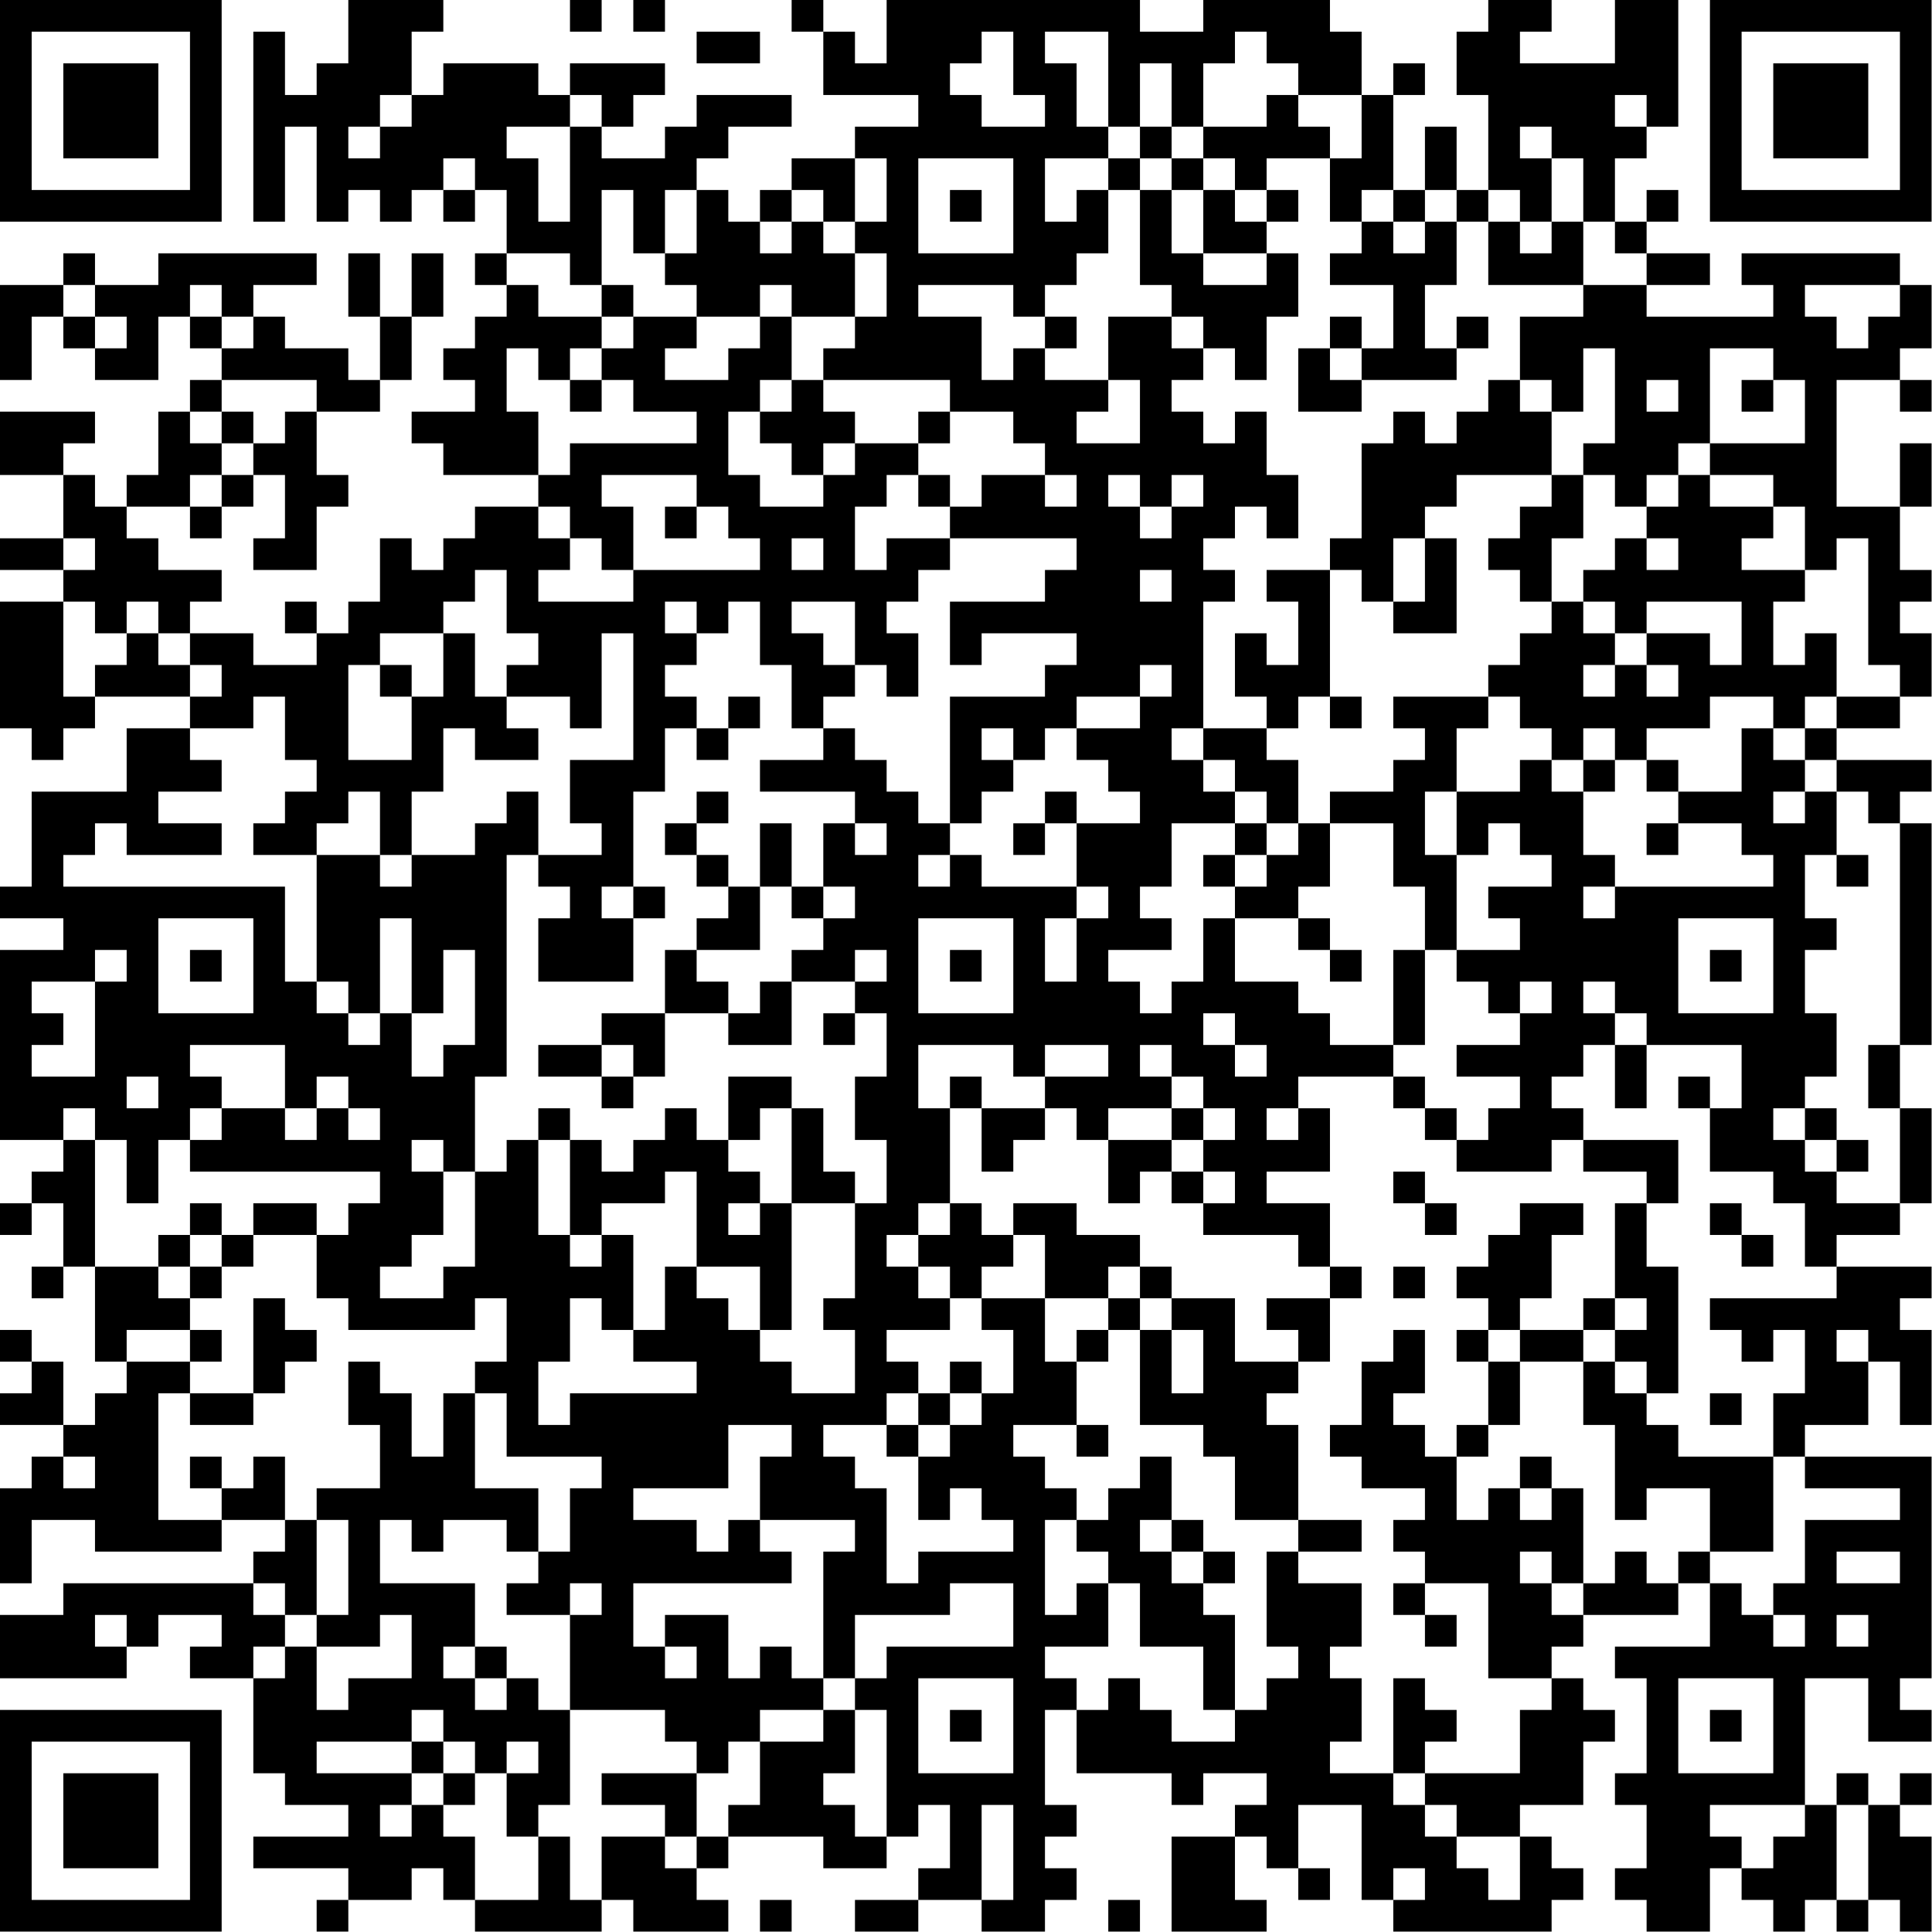 <?xml version="1.0" encoding="UTF-8"?>
<svg xmlns="http://www.w3.org/2000/svg" version="1.1" width="100" height="100" viewBox="0 0 100 100"><rect x="0" y="0" width="100" height="100" fill="#ffffff"/><g transform="scale(1.639)"><g transform="translate(0,0)"><path fill-rule="evenodd" d="M11 0L11 2L10 2L10 3L9 3L9 1L8 1L8 7L9 7L9 4L10 4L10 7L11 7L11 6L12 6L12 7L13 7L13 6L14 6L14 7L15 7L15 6L16 6L16 8L15 8L15 9L16 9L16 10L15 10L15 11L14 11L14 12L15 12L15 13L13 13L13 14L14 14L14 15L17 15L17 16L15 16L15 17L14 17L14 18L13 18L13 17L12 17L12 19L11 19L11 20L10 20L10 19L9 19L9 20L10 20L10 21L8 21L8 20L6 20L6 19L7 19L7 18L5 18L5 17L4 17L4 16L6 16L6 17L7 17L7 16L8 16L8 15L9 15L9 17L8 17L8 18L10 18L10 16L11 16L11 15L10 15L10 13L12 13L12 12L13 12L13 10L14 10L14 8L13 8L13 10L12 10L12 8L11 8L11 10L12 10L12 12L11 12L11 11L9 11L9 10L8 10L8 9L10 9L10 8L5 8L5 9L3 9L3 8L2 8L2 9L0 9L0 12L1 12L1 10L2 10L2 11L3 11L3 12L5 12L5 10L6 10L6 11L7 11L7 12L6 12L6 13L5 13L5 15L4 15L4 16L3 16L3 15L2 15L2 14L3 14L3 13L0 13L0 15L2 15L2 17L0 17L0 18L2 18L2 19L0 19L0 23L1 23L1 24L2 24L2 23L3 23L3 22L6 22L6 23L4 23L4 25L1 25L1 28L0 28L0 29L2 29L2 30L0 30L0 36L2 36L2 37L1 37L1 38L0 38L0 39L1 39L1 38L2 38L2 40L1 40L1 41L2 41L2 40L3 40L3 43L4 43L4 44L3 44L3 45L2 45L2 43L1 43L1 42L0 42L0 43L1 43L1 44L0 44L0 45L2 45L2 46L1 46L1 47L0 47L0 50L1 50L1 48L3 48L3 49L7 49L7 48L9 48L9 49L8 49L8 50L2 50L2 51L0 51L0 53L4 53L4 52L5 52L5 51L7 51L7 52L6 52L6 53L8 53L8 56L9 56L9 57L11 57L11 58L8 58L8 59L11 59L11 60L10 60L10 61L11 61L11 60L13 60L13 59L14 59L14 60L15 60L15 61L19 61L19 60L20 60L20 61L23 61L23 60L22 60L22 59L23 59L23 58L26 58L26 59L28 59L28 58L29 58L29 57L30 57L30 59L29 59L29 60L27 60L27 61L29 61L29 60L31 60L31 61L33 61L33 60L34 60L34 59L33 59L33 58L34 58L34 57L33 57L33 54L34 54L34 56L37 56L37 57L38 57L38 56L40 56L40 57L39 57L39 58L37 58L37 61L40 61L40 60L39 60L39 58L40 58L40 59L41 59L41 60L42 60L42 59L41 59L41 57L43 57L43 60L44 60L44 61L49 61L49 60L50 60L50 59L49 59L49 58L48 58L48 57L50 57L50 55L51 55L51 54L50 54L50 53L49 53L49 52L50 52L50 51L53 51L53 50L54 50L54 52L51 52L51 53L52 53L52 56L51 56L51 57L52 57L52 59L51 59L51 60L52 60L52 61L54 61L54 59L55 59L55 60L56 60L56 61L57 61L57 60L58 60L58 61L59 61L59 60L60 60L60 61L61 61L61 58L60 58L60 57L61 57L61 56L60 56L60 57L59 57L59 56L58 56L58 57L57 57L57 53L59 53L59 55L61 55L61 54L60 54L60 53L61 53L61 46L57 46L57 45L59 45L59 43L60 43L60 45L61 45L61 42L60 42L60 41L61 41L61 40L58 40L58 39L60 39L60 38L61 38L61 35L60 35L60 33L61 33L61 26L60 26L60 25L61 25L61 24L58 24L58 23L60 23L60 22L61 22L61 20L60 20L60 19L61 19L61 18L60 18L60 16L61 16L61 14L60 14L60 16L58 16L58 12L60 12L60 13L61 13L61 12L60 12L60 11L61 11L61 9L60 9L60 8L55 8L55 9L56 9L56 10L52 10L52 9L54 9L54 8L52 8L52 7L53 7L53 6L52 6L52 7L51 7L51 5L52 5L52 4L53 4L53 0L51 0L51 2L48 2L48 1L49 1L49 0L47 0L47 1L46 1L46 3L47 3L47 6L46 6L46 4L45 4L45 6L44 6L44 3L45 3L45 2L44 2L44 3L43 3L43 1L42 1L42 0L38 0L38 1L36 1L36 0L28 0L28 2L27 2L27 1L26 1L26 0L25 0L25 1L26 1L26 3L29 3L29 4L27 4L27 5L25 5L25 6L24 6L24 7L23 7L23 6L22 6L22 5L23 5L23 4L25 4L25 3L22 3L22 4L21 4L21 5L19 5L19 4L20 4L20 3L21 3L21 2L18 2L18 3L17 3L17 2L14 2L14 3L13 3L13 1L14 1L14 0ZM18 0L18 1L19 1L19 0ZM20 0L20 1L21 1L21 0ZM22 1L22 2L24 2L24 1ZM31 1L31 2L30 2L30 3L31 3L31 4L33 4L33 3L32 3L32 1ZM33 1L33 2L34 2L34 4L35 4L35 5L33 5L33 7L34 7L34 6L35 6L35 8L34 8L34 9L33 9L33 10L32 10L32 9L29 9L29 10L31 10L31 12L32 12L32 11L33 11L33 12L35 12L35 13L34 13L34 14L36 14L36 12L35 12L35 10L37 10L37 11L38 11L38 12L37 12L37 13L38 13L38 14L39 14L39 13L40 13L40 15L41 15L41 17L40 17L40 16L39 16L39 17L38 17L38 18L39 18L39 19L38 19L38 23L37 23L37 24L38 24L38 25L39 25L39 26L37 26L37 28L36 28L36 29L37 29L37 30L35 30L35 31L36 31L36 32L37 32L37 31L38 31L38 29L39 29L39 31L41 31L41 32L42 32L42 33L44 33L44 34L41 34L41 35L40 35L40 36L41 36L41 35L42 35L42 37L40 37L40 38L42 38L42 40L41 40L41 39L38 39L38 38L39 38L39 37L38 37L38 36L39 36L39 35L38 35L38 34L37 34L37 33L36 33L36 34L37 34L37 35L35 35L35 36L34 36L34 35L33 35L33 34L35 34L35 33L33 33L33 34L32 34L32 33L29 33L29 35L30 35L30 38L29 38L29 39L28 39L28 40L29 40L29 41L30 41L30 42L28 42L28 43L29 43L29 44L28 44L28 45L26 45L26 46L27 46L27 47L28 47L28 50L29 50L29 49L32 49L32 48L31 48L31 47L30 47L30 48L29 48L29 46L30 46L30 45L31 45L31 44L32 44L32 42L31 42L31 41L33 41L33 43L34 43L34 45L32 45L32 46L33 46L33 47L34 47L34 48L33 48L33 51L34 51L34 50L35 50L35 52L33 52L33 53L34 53L34 54L35 54L35 53L36 53L36 54L37 54L37 55L39 55L39 54L40 54L40 53L41 53L41 52L40 52L40 49L41 49L41 50L43 50L43 52L42 52L42 53L43 53L43 55L42 55L42 56L44 56L44 57L45 57L45 58L46 58L46 59L47 59L47 60L48 60L48 58L46 58L46 57L45 57L45 56L48 56L48 54L49 54L49 53L47 53L47 50L45 50L45 49L44 49L44 48L45 48L45 47L43 47L43 46L42 46L42 45L43 45L43 43L44 43L44 42L45 42L45 44L44 44L44 45L45 45L45 46L46 46L46 48L47 48L47 47L48 47L48 48L49 48L49 47L50 47L50 50L49 50L49 49L48 49L48 50L49 50L49 51L50 51L50 50L51 50L51 49L52 49L52 50L53 50L53 49L54 49L54 50L55 50L55 51L56 51L56 52L57 52L57 51L56 51L56 50L57 50L57 48L60 48L60 47L57 47L57 46L56 46L56 44L57 44L57 42L56 42L56 43L55 43L55 42L54 42L54 41L58 41L58 40L57 40L57 38L56 38L56 37L54 37L54 35L55 35L55 33L52 33L52 32L51 32L51 31L50 31L50 32L51 32L51 33L50 33L50 34L49 34L49 35L50 35L50 36L49 36L49 37L46 37L46 36L47 36L47 35L48 35L48 34L46 34L46 33L48 33L48 32L49 32L49 31L48 31L48 32L47 32L47 31L46 31L46 30L48 30L48 29L47 29L47 28L49 28L49 27L48 27L48 26L47 26L47 27L46 27L46 25L48 25L48 24L49 24L49 25L50 25L50 27L51 27L51 28L50 28L50 29L51 29L51 28L56 28L56 27L55 27L55 26L53 26L53 25L55 25L55 23L56 23L56 24L57 24L57 25L56 25L56 26L57 26L57 25L58 25L58 27L57 27L57 29L58 29L58 30L57 30L57 32L58 32L58 34L57 34L57 35L56 35L56 36L57 36L57 37L58 37L58 38L60 38L60 35L59 35L59 33L60 33L60 26L59 26L59 25L58 25L58 24L57 24L57 23L58 23L58 22L60 22L60 21L59 21L59 17L58 17L58 18L57 18L57 16L56 16L56 15L54 15L54 14L57 14L57 12L56 12L56 11L54 11L54 14L53 14L53 15L52 15L52 16L51 16L51 15L50 15L50 14L51 14L51 11L50 11L50 13L49 13L49 12L48 12L48 10L50 10L50 9L52 9L52 8L51 8L51 7L50 7L50 5L49 5L49 4L48 4L48 5L49 5L49 7L48 7L48 6L47 6L47 7L46 7L46 6L45 6L45 7L44 7L44 6L43 6L43 7L42 7L42 5L43 5L43 3L41 3L41 2L40 2L40 1L39 1L39 2L38 2L38 4L37 4L37 2L36 2L36 4L35 4L35 1ZM12 3L12 4L11 4L11 5L12 5L12 4L13 4L13 3ZM18 3L18 4L16 4L16 5L17 5L17 7L18 7L18 4L19 4L19 3ZM40 3L40 4L38 4L38 5L37 5L37 4L36 4L36 5L35 5L35 6L36 6L36 9L37 9L37 10L38 10L38 11L39 11L39 12L40 12L40 10L41 10L41 8L40 8L40 7L41 7L41 6L40 6L40 5L42 5L42 4L41 4L41 3ZM51 3L51 4L52 4L52 3ZM14 5L14 6L15 6L15 5ZM27 5L27 7L26 7L26 6L25 6L25 7L24 7L24 8L25 8L25 7L26 7L26 8L27 8L27 10L25 10L25 9L24 9L24 10L22 10L22 9L21 9L21 8L22 8L22 6L21 6L21 8L20 8L20 6L19 6L19 9L18 9L18 8L16 8L16 9L17 9L17 10L19 10L19 11L18 11L18 12L17 12L17 11L16 11L16 13L17 13L17 15L18 15L18 14L22 14L22 13L20 13L20 12L19 12L19 11L20 11L20 10L22 10L22 11L21 11L21 12L23 12L23 11L24 11L24 10L25 10L25 12L24 12L24 13L23 13L23 15L24 15L24 16L26 16L26 15L27 15L27 14L29 14L29 15L28 15L28 16L27 16L27 18L28 18L28 17L30 17L30 18L29 18L29 19L28 19L28 20L29 20L29 22L28 22L28 21L27 21L27 19L25 19L25 20L26 20L26 21L27 21L27 22L26 22L26 23L25 23L25 21L24 21L24 19L23 19L23 20L22 20L22 19L21 19L21 20L22 20L22 21L21 21L21 22L22 22L22 23L21 23L21 25L20 25L20 28L19 28L19 29L20 29L20 31L17 31L17 29L18 29L18 28L17 28L17 27L19 27L19 26L18 26L18 24L20 24L20 20L19 20L19 23L18 23L18 22L16 22L16 21L17 21L17 20L16 20L16 18L15 18L15 19L14 19L14 20L12 20L12 21L11 21L11 24L13 24L13 22L14 22L14 20L15 20L15 22L16 22L16 23L17 23L17 24L15 24L15 23L14 23L14 25L13 25L13 27L12 27L12 25L11 25L11 26L10 26L10 27L8 27L8 26L9 26L9 25L10 25L10 24L9 24L9 22L8 22L8 23L6 23L6 24L7 24L7 25L5 25L5 26L7 26L7 27L4 27L4 26L3 26L3 27L2 27L2 28L9 28L9 31L10 31L10 32L11 32L11 33L12 33L12 32L13 32L13 34L14 34L14 33L15 33L15 30L14 30L14 32L13 32L13 29L12 29L12 32L11 32L11 31L10 31L10 27L12 27L12 28L13 28L13 27L15 27L15 26L16 26L16 25L17 25L17 27L16 27L16 34L15 34L15 37L14 37L14 36L13 36L13 37L14 37L14 39L13 39L13 40L12 40L12 41L14 41L14 40L15 40L15 37L16 37L16 36L17 36L17 39L18 39L18 40L19 40L19 39L20 39L20 42L19 42L19 41L18 41L18 43L17 43L17 45L18 45L18 44L22 44L22 43L20 43L20 42L21 42L21 40L22 40L22 41L23 41L23 42L24 42L24 43L25 43L25 44L27 44L27 42L26 42L26 41L27 41L27 38L28 38L28 36L27 36L27 34L28 34L28 32L27 32L27 31L28 31L28 30L27 30L27 31L25 31L25 30L26 30L26 29L27 29L27 28L26 28L26 26L27 26L27 27L28 27L28 26L27 26L27 25L24 25L24 24L26 24L26 23L27 23L27 24L28 24L28 25L29 25L29 26L30 26L30 27L29 27L29 28L30 28L30 27L31 27L31 28L34 28L34 29L33 29L33 31L34 31L34 29L35 29L35 28L34 28L34 26L36 26L36 25L35 25L35 24L34 24L34 23L36 23L36 22L37 22L37 21L36 21L36 22L34 22L34 23L33 23L33 24L32 24L32 23L31 23L31 24L32 24L32 25L31 25L31 26L30 26L30 22L33 22L33 21L34 21L34 20L31 20L31 21L30 21L30 19L33 19L33 18L34 18L34 17L30 17L30 16L31 16L31 15L33 15L33 16L34 16L34 15L33 15L33 14L32 14L32 13L30 13L30 12L26 12L26 11L27 11L27 10L28 10L28 8L27 8L27 7L28 7L28 5ZM29 5L29 8L32 8L32 5ZM36 5L36 6L37 6L37 8L38 8L38 9L40 9L40 8L38 8L38 6L39 6L39 7L40 7L40 6L39 6L39 5L38 5L38 6L37 6L37 5ZM30 6L30 7L31 7L31 6ZM43 7L43 8L42 8L42 9L44 9L44 11L43 11L43 10L42 10L42 11L41 11L41 13L43 13L43 12L46 12L46 11L47 11L47 10L46 10L46 11L45 11L45 9L46 9L46 7L45 7L45 8L44 8L44 7ZM47 7L47 9L50 9L50 7L49 7L49 8L48 8L48 7ZM2 9L2 10L3 10L3 11L4 11L4 10L3 10L3 9ZM6 9L6 10L7 10L7 11L8 11L8 10L7 10L7 9ZM19 9L19 10L20 10L20 9ZM57 9L57 10L58 10L58 11L59 11L59 10L60 10L60 9ZM33 10L33 11L34 11L34 10ZM42 11L42 12L43 12L43 11ZM7 12L7 13L6 13L6 14L7 14L7 15L6 15L6 16L7 16L7 15L8 15L8 14L9 14L9 13L10 13L10 12ZM18 12L18 13L19 13L19 12ZM25 12L25 13L24 13L24 14L25 14L25 15L26 15L26 14L27 14L27 13L26 13L26 12ZM47 12L47 13L46 13L46 14L45 14L45 13L44 13L44 14L43 14L43 17L42 17L42 18L40 18L40 19L41 19L41 21L40 21L40 20L39 20L39 22L40 22L40 23L38 23L38 24L39 24L39 25L40 25L40 26L39 26L39 27L38 27L38 28L39 28L39 29L41 29L41 30L42 30L42 31L43 31L43 30L42 30L42 29L41 29L41 28L42 28L42 26L44 26L44 28L45 28L45 30L44 30L44 33L45 33L45 30L46 30L46 27L45 27L45 25L46 25L46 23L47 23L47 22L48 22L48 23L49 23L49 24L50 24L50 25L51 25L51 24L52 24L52 25L53 25L53 24L52 24L52 23L54 23L54 22L56 22L56 23L57 23L57 22L58 22L58 20L57 20L57 21L56 21L56 19L57 19L57 18L55 18L55 17L56 17L56 16L54 16L54 15L53 15L53 16L52 16L52 17L51 17L51 18L50 18L50 19L49 19L49 17L50 17L50 15L49 15L49 13L48 13L48 12ZM52 12L52 13L53 13L53 12ZM55 12L55 13L56 13L56 12ZM7 13L7 14L8 14L8 13ZM29 13L29 14L30 14L30 13ZM19 15L19 16L20 16L20 18L19 18L19 17L18 17L18 16L17 16L17 17L18 17L18 18L17 18L17 19L20 19L20 18L24 18L24 17L23 17L23 16L22 16L22 15ZM29 15L29 16L30 16L30 15ZM35 15L35 16L36 16L36 17L37 17L37 16L38 16L38 15L37 15L37 16L36 16L36 15ZM46 15L46 16L45 16L45 17L44 17L44 19L43 19L43 18L42 18L42 22L41 22L41 23L40 23L40 24L41 24L41 26L40 26L40 27L39 27L39 28L40 28L40 27L41 27L41 26L42 26L42 25L44 25L44 24L45 24L45 23L44 23L44 22L47 22L47 21L48 21L48 20L49 20L49 19L48 19L48 18L47 18L47 17L48 17L48 16L49 16L49 15ZM21 16L21 17L22 17L22 16ZM2 17L2 18L3 18L3 17ZM25 17L25 18L26 18L26 17ZM45 17L45 19L44 19L44 20L46 20L46 17ZM52 17L52 18L53 18L53 17ZM36 18L36 19L37 19L37 18ZM2 19L2 22L3 22L3 21L4 21L4 20L5 20L5 21L6 21L6 22L7 22L7 21L6 21L6 20L5 20L5 19L4 19L4 20L3 20L3 19ZM50 19L50 20L51 20L51 21L50 21L50 22L51 22L51 21L52 21L52 22L53 22L53 21L52 21L52 20L54 20L54 21L55 21L55 19L52 19L52 20L51 20L51 19ZM12 21L12 22L13 22L13 21ZM23 22L23 23L22 23L22 24L23 24L23 23L24 23L24 22ZM42 22L42 23L43 23L43 22ZM50 23L50 24L51 24L51 23ZM22 25L22 26L21 26L21 27L22 27L22 28L23 28L23 29L22 29L22 30L21 30L21 32L19 32L19 33L17 33L17 34L19 34L19 35L20 35L20 34L21 34L21 32L23 32L23 33L25 33L25 31L24 31L24 32L23 32L23 31L22 31L22 30L24 30L24 28L25 28L25 29L26 29L26 28L25 28L25 26L24 26L24 28L23 28L23 27L22 27L22 26L23 26L23 25ZM33 25L33 26L32 26L32 27L33 27L33 26L34 26L34 25ZM52 26L52 27L53 27L53 26ZM58 27L58 28L59 28L59 27ZM20 28L20 29L21 29L21 28ZM5 29L5 32L8 32L8 29ZM29 29L29 32L32 32L32 29ZM53 29L53 32L56 32L56 29ZM3 30L3 31L1 31L1 32L2 32L2 33L1 33L1 34L3 34L3 31L4 31L4 30ZM6 30L6 31L7 31L7 30ZM30 30L30 31L31 31L31 30ZM54 30L54 31L55 31L55 30ZM26 32L26 33L27 33L27 32ZM38 32L38 33L39 33L39 34L40 34L40 33L39 33L39 32ZM6 33L6 34L7 34L7 35L6 35L6 36L5 36L5 38L4 38L4 36L3 36L3 35L2 35L2 36L3 36L3 40L5 40L5 41L6 41L6 42L4 42L4 43L6 43L6 44L5 44L5 48L7 48L7 47L8 47L8 46L9 46L9 48L10 48L10 51L9 51L9 50L8 50L8 51L9 51L9 52L8 52L8 53L9 53L9 52L10 52L10 54L11 54L11 53L13 53L13 51L12 51L12 52L10 52L10 51L11 51L11 48L10 48L10 47L12 47L12 45L11 45L11 43L12 43L12 44L13 44L13 46L14 46L14 44L15 44L15 47L17 47L17 49L16 49L16 48L14 48L14 49L13 49L13 48L12 48L12 50L15 50L15 52L14 52L14 53L15 53L15 54L16 54L16 53L17 53L17 54L18 54L18 57L17 57L17 58L16 58L16 56L17 56L17 55L16 55L16 56L15 56L15 55L14 55L14 54L13 54L13 55L10 55L10 56L13 56L13 57L12 57L12 58L13 58L13 57L14 57L14 58L15 58L15 60L17 60L17 58L18 58L18 60L19 60L19 58L21 58L21 59L22 59L22 58L23 58L23 57L24 57L24 55L26 55L26 54L27 54L27 56L26 56L26 57L27 57L27 58L28 58L28 54L27 54L27 53L28 53L28 52L32 52L32 50L30 50L30 51L27 51L27 53L26 53L26 49L27 49L27 48L24 48L24 46L25 46L25 45L23 45L23 47L20 47L20 48L22 48L22 49L23 49L23 48L24 48L24 49L25 49L25 50L20 50L20 52L21 52L21 53L22 53L22 52L21 52L21 51L23 51L23 53L24 53L24 52L25 52L25 53L26 53L26 54L24 54L24 55L23 55L23 56L22 56L22 55L21 55L21 54L18 54L18 51L19 51L19 50L18 50L18 51L16 51L16 50L17 50L17 49L18 49L18 47L19 47L19 46L16 46L16 44L15 44L15 43L16 43L16 41L15 41L15 42L11 42L11 41L10 41L10 39L11 39L11 38L12 38L12 37L6 37L6 36L7 36L7 35L9 35L9 36L10 36L10 35L11 35L11 36L12 36L12 35L11 35L11 34L10 34L10 35L9 35L9 33ZM19 33L19 34L20 34L20 33ZM51 33L51 35L52 35L52 33ZM4 34L4 35L5 35L5 34ZM23 34L23 36L22 36L22 35L21 35L21 36L20 36L20 37L19 37L19 36L18 36L18 35L17 35L17 36L18 36L18 39L19 39L19 38L21 38L21 37L22 37L22 40L24 40L24 42L25 42L25 38L27 38L27 37L26 37L26 35L25 35L25 34ZM30 34L30 35L31 35L31 37L32 37L32 36L33 36L33 35L31 35L31 34ZM44 34L44 35L45 35L45 36L46 36L46 35L45 35L45 34ZM53 34L53 35L54 35L54 34ZM24 35L24 36L23 36L23 37L24 37L24 38L23 38L23 39L24 39L24 38L25 38L25 35ZM37 35L37 36L35 36L35 38L36 38L36 37L37 37L37 38L38 38L38 37L37 37L37 36L38 36L38 35ZM57 35L57 36L58 36L58 37L59 37L59 36L58 36L58 35ZM50 36L50 37L52 37L52 38L51 38L51 41L50 41L50 42L48 42L48 41L49 41L49 39L50 39L50 38L48 38L48 39L47 39L47 40L46 40L46 41L47 41L47 42L46 42L46 43L47 43L47 45L46 45L46 46L47 46L47 45L48 45L48 43L50 43L50 45L51 45L51 48L52 48L52 47L54 47L54 49L56 49L56 46L53 46L53 45L52 45L52 44L53 44L53 40L52 40L52 38L53 38L53 36ZM44 37L44 38L45 38L45 39L46 39L46 38L45 38L45 37ZM6 38L6 39L5 39L5 40L6 40L6 41L7 41L7 40L8 40L8 39L10 39L10 38L8 38L8 39L7 39L7 38ZM30 38L30 39L29 39L29 40L30 40L30 41L31 41L31 40L32 40L32 39L33 39L33 41L35 41L35 42L34 42L34 43L35 43L35 42L36 42L36 45L38 45L38 46L39 46L39 48L41 48L41 49L43 49L43 48L41 48L41 45L40 45L40 44L41 44L41 43L42 43L42 41L43 41L43 40L42 40L42 41L40 41L40 42L41 42L41 43L39 43L39 41L37 41L37 40L36 40L36 39L34 39L34 38L32 38L32 39L31 39L31 38ZM54 38L54 39L55 39L55 40L56 40L56 39L55 39L55 38ZM6 39L6 40L7 40L7 39ZM35 40L35 41L36 41L36 42L37 42L37 44L38 44L38 42L37 42L37 41L36 41L36 40ZM44 40L44 41L45 41L45 40ZM8 41L8 44L6 44L6 45L8 45L8 44L9 44L9 43L10 43L10 42L9 42L9 41ZM51 41L51 42L50 42L50 43L51 43L51 44L52 44L52 43L51 43L51 42L52 42L52 41ZM6 42L6 43L7 43L7 42ZM47 42L47 43L48 43L48 42ZM58 42L58 43L59 43L59 42ZM30 43L30 44L29 44L29 45L28 45L28 46L29 46L29 45L30 45L30 44L31 44L31 43ZM54 44L54 45L55 45L55 44ZM34 45L34 46L35 46L35 45ZM2 46L2 47L3 47L3 46ZM6 46L6 47L7 47L7 46ZM36 46L36 47L35 47L35 48L34 48L34 49L35 49L35 50L36 50L36 52L38 52L38 54L39 54L39 51L38 51L38 50L39 50L39 49L38 49L38 48L37 48L37 46ZM48 46L48 47L49 47L49 46ZM36 48L36 49L37 49L37 50L38 50L38 49L37 49L37 48ZM58 49L58 50L60 50L60 49ZM44 50L44 51L45 51L45 52L46 52L46 51L45 51L45 50ZM3 51L3 52L4 52L4 51ZM58 51L58 52L59 52L59 51ZM15 52L15 53L16 53L16 52ZM29 53L29 56L32 56L32 53ZM44 53L44 56L45 56L45 55L46 55L46 54L45 54L45 53ZM53 53L53 56L56 56L56 53ZM30 54L30 55L31 55L31 54ZM54 54L54 55L55 55L55 54ZM13 55L13 56L14 56L14 57L15 57L15 56L14 56L14 55ZM19 56L19 57L21 57L21 58L22 58L22 56ZM31 57L31 60L32 60L32 57ZM54 57L54 58L55 58L55 59L56 59L56 58L57 58L57 57ZM58 57L58 60L59 60L59 57ZM44 59L44 60L45 60L45 59ZM24 60L24 61L25 61L25 60ZM35 60L35 61L36 61L36 60ZM0 0L0 7L7 7L7 0ZM1 1L1 6L6 6L6 1ZM2 2L2 5L5 5L5 2ZM54 0L54 7L61 7L61 0ZM55 1L55 6L60 6L60 1ZM56 2L56 5L59 5L59 2ZM0 54L0 61L7 61L7 54ZM1 55L1 60L6 60L6 55ZM2 56L2 59L5 59L5 56Z" fill="#000000"/></g></g></svg>
